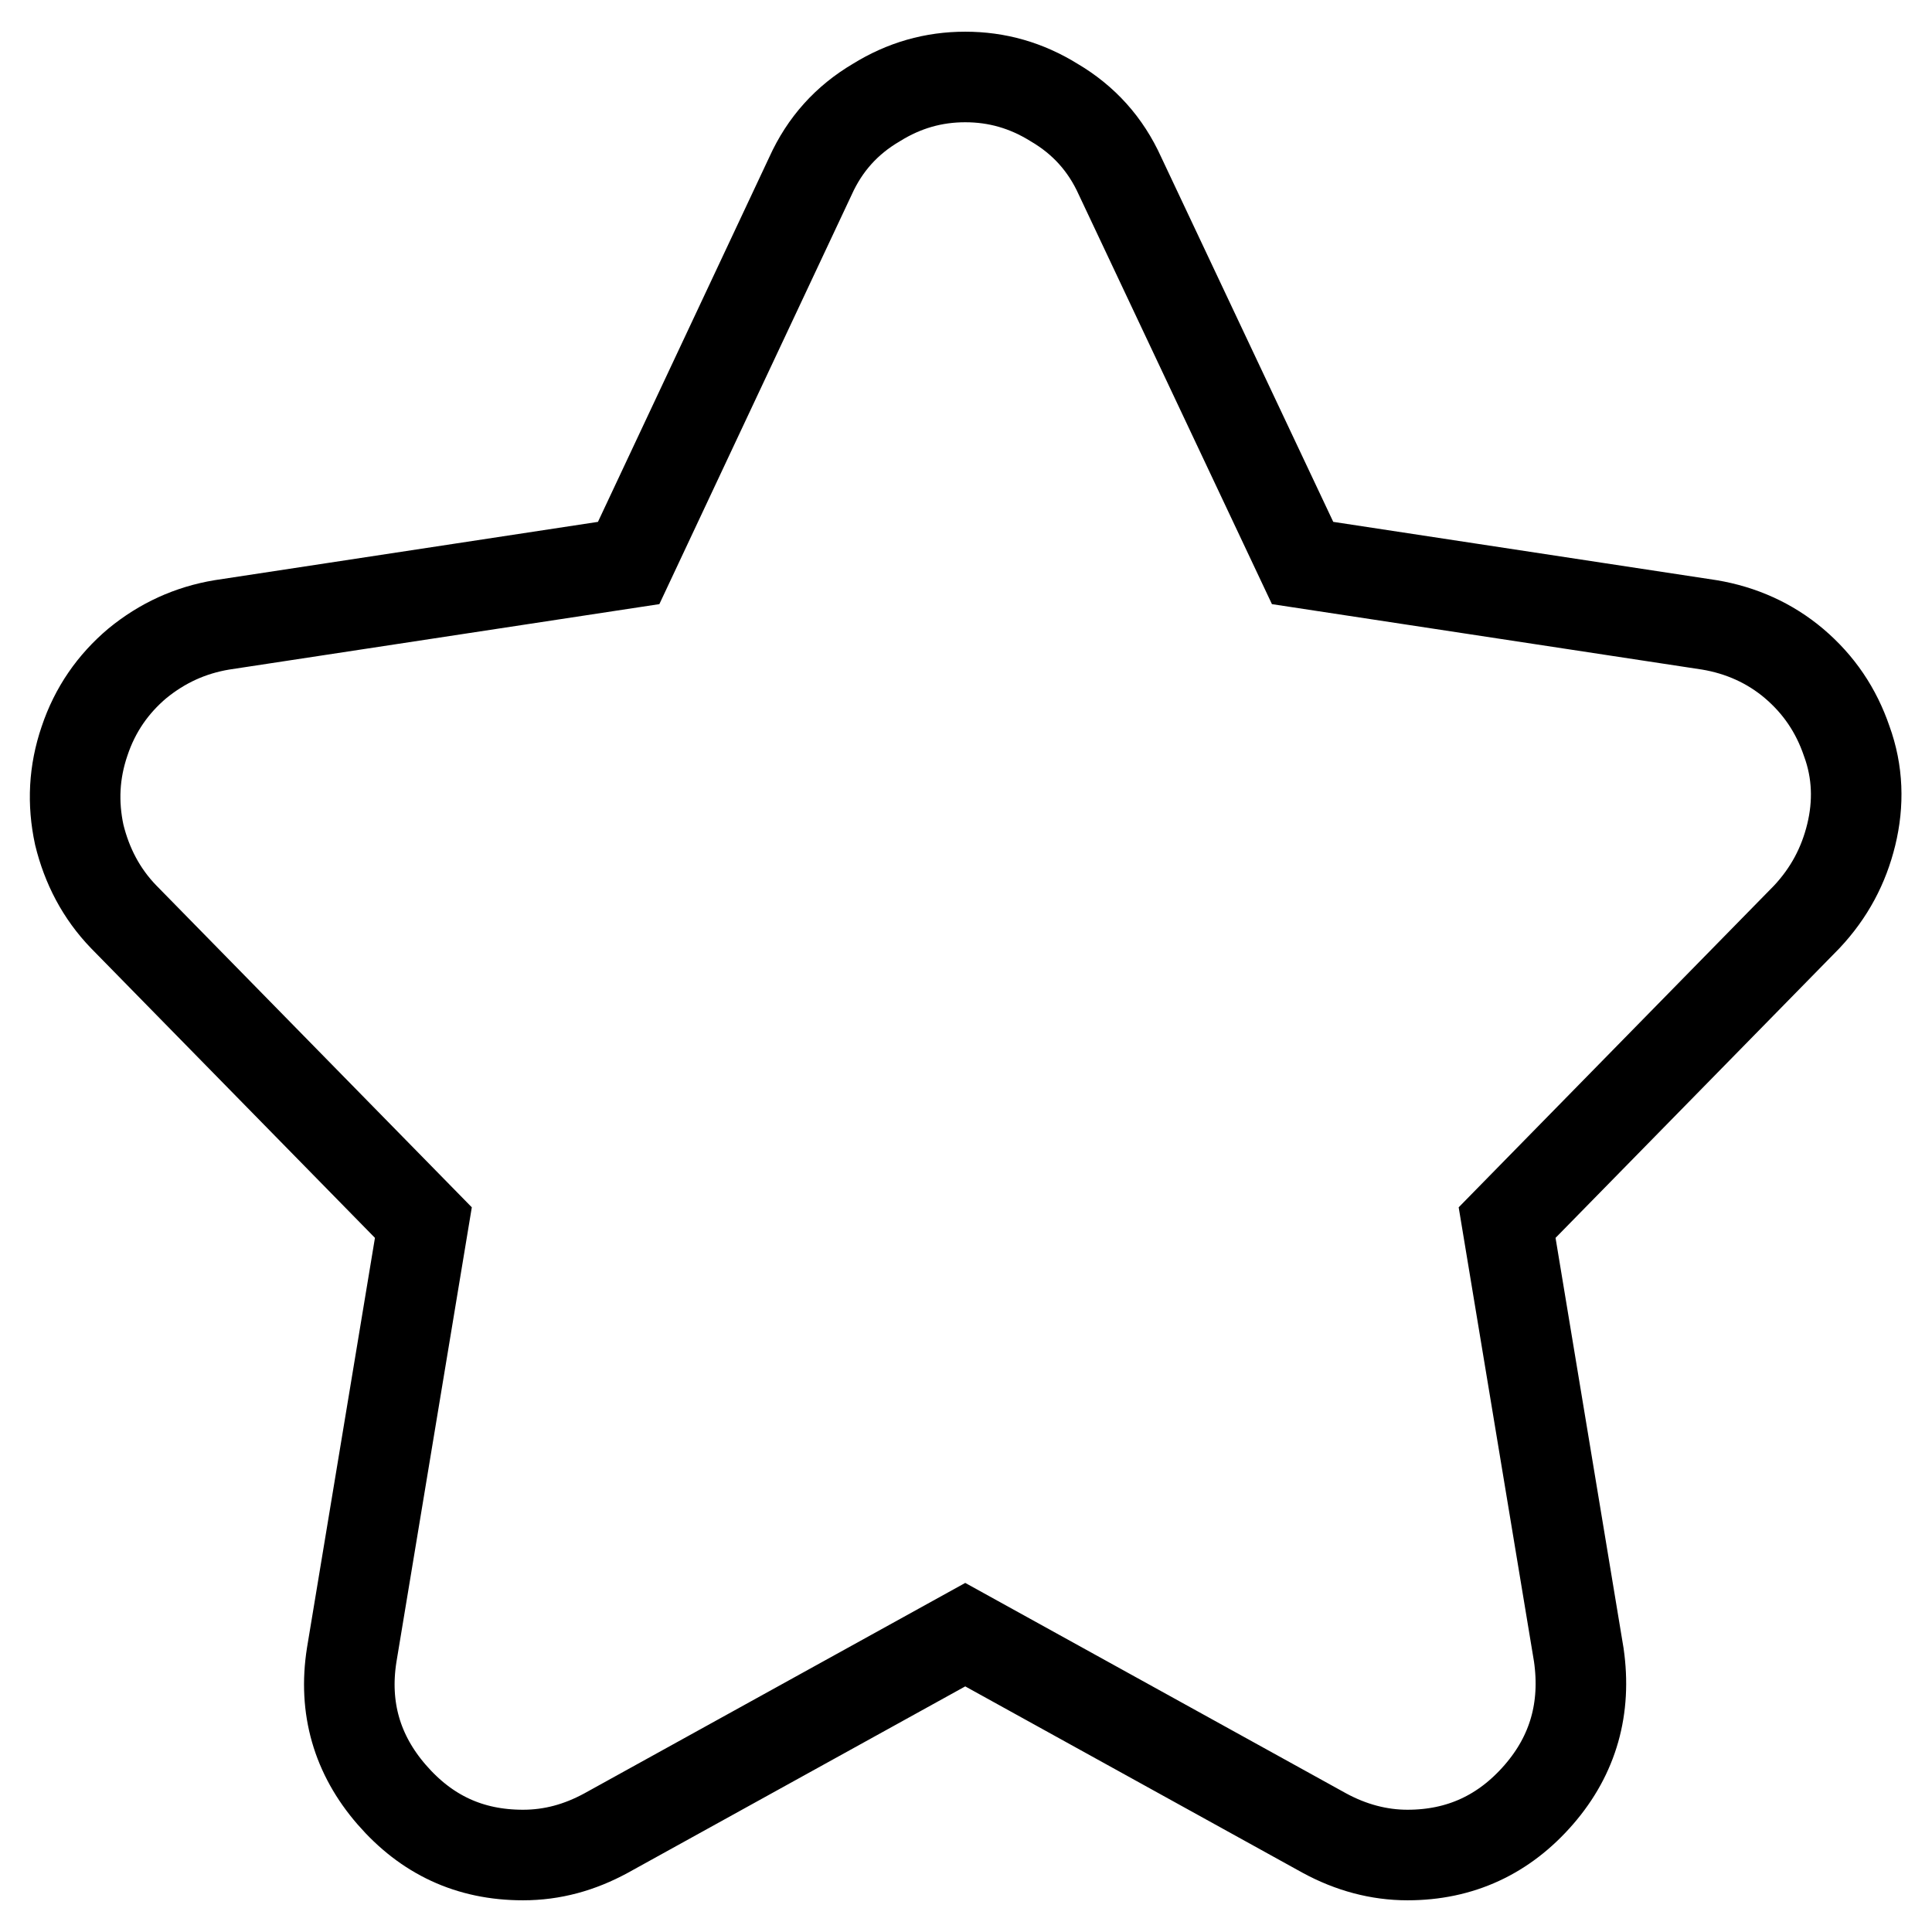 <?xml version="1.0" encoding="utf-8"?>
<!-- Svg Vector Icons : http://www.onlinewebfonts.com/icon -->
<!DOCTYPE svg PUBLIC "-//W3C//DTD SVG 1.1//EN" "http://www.w3.org/Graphics/SVG/1.1/DTD/svg11.dtd">
<svg version="1.1" xmlns="http://www.w3.org/2000/svg" xmlns:xlink="http://www.w3.org/1999/xlink" x="0px" y="0px" viewBox="0 0 256 256" enable-background="new 0 0 256 256" xml:space="preserve">
<g> <path stroke-width="12" fill-opacity="0" stroke="#000000"  d="M244.7,98.2c-1.4-4.1-3.7-7.5-7-10.3c-3.2-2.7-7-4.4-11.2-5.1l-53.9-8.2l-24.2-51.3 c-1.9-4.2-4.8-7.4-8.7-9.7c-3.7-2.3-7.6-3.4-11.8-3.4c-4.2,0-8.1,1.1-11.8,3.4c-3.9,2.3-6.8,5.5-8.7,9.7L83.3,74.6l-53.9,8.2 c-4.2,0.7-7.9,2.4-11.2,5.1c-3.2,2.7-5.6,6.1-7,10.3c-1.4,4.1-1.6,8.2-0.7,12.4c1,4.1,2.9,7.8,5.9,10.9l39.7,40.5l-9.5,57.3 c-1.1,7,0.7,13.2,5.3,18.5c4.6,5.3,10.3,8,17.4,8c3.9,0,7.5-1,11-2.9l47.6-26.3l47.6,26.3c3.5,1.9,7.2,2.9,11,2.9 c7,0,12.8-2.7,17.4-8c4.6-5.3,6.3-11.5,5.3-18.5l-9.5-57.3l39.7-40.5c3-3.2,4.9-6.8,5.9-10.9S246.2,102.3,244.7,98.2L244.7,98.2z" /></g>
</svg>